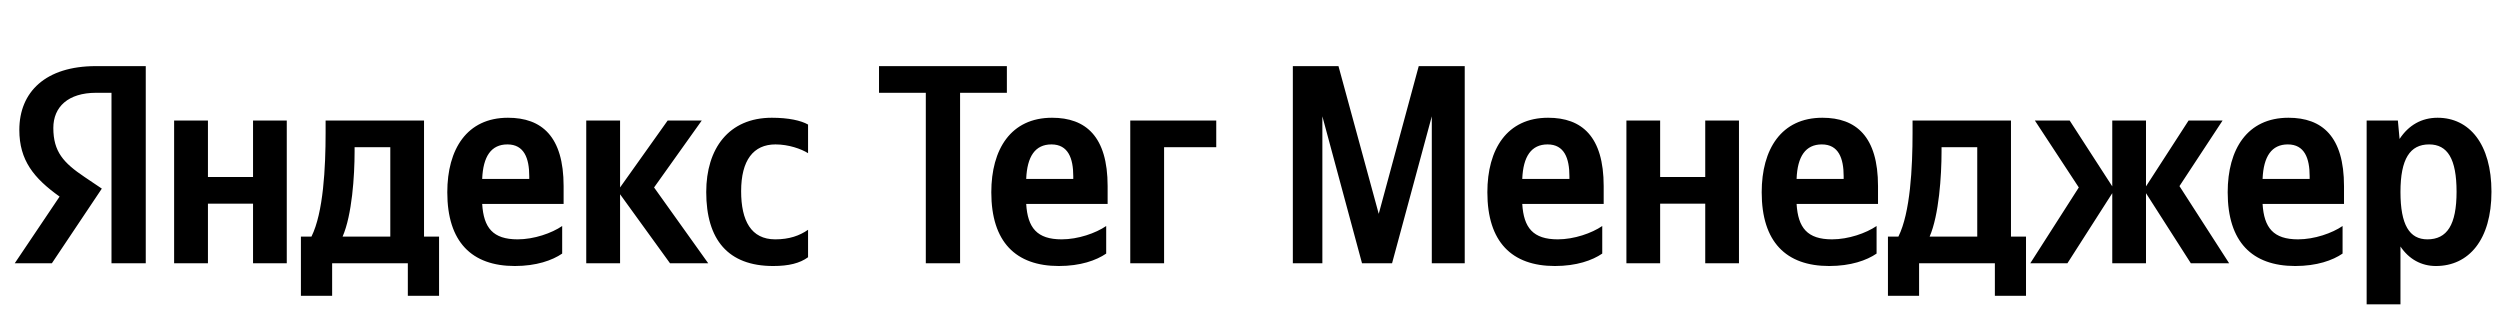 <svg xmlns="http://www.w3.org/2000/svg" xmlns:xlink="http://www.w3.org/1999/xlink" width="279.404" height="37.152"><path fill="#000" d="M12.46 29.42L16.29 29.42L16.29 7.39L10.71 7.39C5.10 7.39 2.16 10.27 2.16 14.52C2.16 17.91 3.77 19.91 6.66 21.97L1.65 29.42L5.80 29.42L11.38 21.08L9.45 19.78C7.10 18.20 5.96 16.96 5.96 14.30C5.96 11.95 7.61 10.37 10.75 10.37L12.46 10.37ZM86.41 29.73C88.16 29.73 89.39 29.42 90.31 28.75L90.31 25.68C89.36 26.34 88.22 26.75 86.64 26.75C83.94 26.75 82.83 24.66 82.83 21.37C82.83 17.91 84.20 16.14 86.67 16.14C88.13 16.14 89.55 16.64 90.31 17.12L90.31 13.92C89.52 13.47 88.13 13.16 86.26 13.16C81.44 13.16 78.93 16.61 78.93 21.46C78.93 26.79 81.37 29.73 86.41 29.73ZM62.83 28.34L62.83 25.26C61.66 26.06 59.69 26.75 57.85 26.75C55.09 26.75 54.05 25.46 53.89 22.79L62.99 22.79L62.99 20.80C62.99 15.25 60.55 13.16 56.77 13.16C52.18 13.16 49.99 16.67 49.99 21.49C49.99 27.04 52.72 29.73 57.54 29.73C59.94 29.73 61.72 29.10 62.83 28.34ZM74.88 29.42L79.15 29.42L73.10 20.95L78.43 13.47L74.62 13.47L69.30 20.95L69.30 13.47L65.52 13.47L65.52 29.42L69.30 29.42L69.30 21.71ZM49.07 26.44L47.39 26.44L47.39 13.47L36.39 13.47L36.39 14.84C36.39 18.73 36.14 23.77 34.81 26.44L33.63 26.44L33.63 33.06L37.12 33.06L37.12 29.42L45.58 29.42L45.58 33.06L49.07 33.06ZM28.28 13.47L28.28 19.78L23.24 19.78L23.24 13.47L19.46 13.47L19.46 29.42L23.24 29.42L23.24 22.76L28.28 22.76L28.28 29.42L32.05 29.42L32.05 13.47ZM56.71 16.14C58.58 16.14 59.15 17.69 59.15 19.69L59.15 20.00L53.89 20.00C53.99 17.47 54.90 16.14 56.71 16.14ZM43.62 26.44L38.29 26.44C39.34 24.03 39.63 19.69 39.63 16.93L39.63 16.45L43.62 16.45ZM98.24 10.37L103.47 10.37L103.47 29.42L107.30 29.42L107.30 10.37L112.53 10.37L112.53 7.39L98.24 7.39ZM123.63 28.34L123.63 25.26C122.46 26.06 120.49 26.75 118.65 26.75C115.90 26.75 114.85 25.46 114.69 22.79L123.79 22.79L123.79 20.80C123.79 15.25 121.35 13.16 117.58 13.16C112.98 13.16 110.79 16.67 110.79 21.49C110.79 27.04 113.52 29.73 118.34 29.73C120.75 29.73 122.52 29.10 123.63 28.34ZM117.51 16.14C119.38 16.14 119.95 17.69 119.95 19.69L119.95 20.00L114.69 20.00C114.79 17.47 115.70 16.14 117.51 16.14ZM126.32 13.47L126.32 29.42L130.10 29.42L130.10 16.45L135.93 16.45L135.93 13.47ZM152.22 29.42L155.58 29.42L160.02 13.00L160.02 29.42L163.70 29.42L163.70 7.39L158.56 7.39L154.09 23.90L149.59 7.39L144.49 7.39L144.49 29.42L147.79 29.42L147.79 13.00ZM179.07 28.34L179.07 25.26C177.90 26.06 175.93 26.75 174.10 26.75C171.34 26.75 170.29 25.46 170.13 22.79L179.23 22.79L179.23 20.80C179.23 15.25 176.79 13.16 173.02 13.16C168.42 13.16 166.23 16.67 166.23 21.49C166.23 27.04 168.96 29.73 173.78 29.73C176.19 29.73 177.96 29.10 179.07 28.34ZM172.96 16.14C174.83 16.14 175.40 17.69 175.40 19.69L175.40 20.00L170.13 20.00C170.23 17.47 171.15 16.14 172.96 16.14ZM190.58 13.47L190.58 19.78L185.54 19.78L185.54 13.47L181.77 13.47L181.77 29.42L185.54 29.42L185.54 22.76L190.58 22.76L190.58 29.42L194.35 29.42L194.35 13.47ZM209.73 28.34L209.73 25.26C208.55 26.06 206.59 26.75 204.75 26.75C201.99 26.75 200.95 25.46 200.79 22.79L209.89 22.79L209.89 20.80C209.89 15.25 207.44 13.16 203.67 13.16C199.08 13.16 196.89 16.67 196.89 21.49C196.89 27.04 199.61 29.73 204.43 29.73C206.84 29.73 208.62 29.10 209.73 28.34ZM203.61 16.14C205.48 16.14 206.05 17.69 206.05 19.69L206.05 20.00L200.79 20.00C200.88 17.47 201.80 16.14 203.61 16.14ZM226.43 26.44L224.75 26.44L224.75 13.47L213.75 13.47L213.75 14.84C213.75 18.73 213.50 23.77 212.17 26.44L211.00 26.44L211.00 33.06L214.48 33.06L214.48 29.42L222.95 29.42L222.95 33.06L226.43 33.06ZM220.98 26.44L215.66 26.44C216.70 24.03 216.99 19.69 216.99 16.93L216.99 16.45L220.98 16.45ZM231.06 29.42L236.07 21.59L236.07 29.42L239.84 29.42L239.84 21.59L244.85 29.42L249.13 29.42L243.58 20.80L248.40 13.47L244.60 13.47L239.84 20.83L239.84 13.47L236.07 13.47L236.07 20.83L231.31 13.47L227.42 13.47L232.33 20.95L226.91 29.42ZM261.81 28.34L261.81 25.26C260.64 26.06 258.67 26.75 256.83 26.75C254.08 26.75 253.03 25.46 252.87 22.79L261.97 22.79L261.97 20.80C261.97 15.25 259.53 13.16 255.76 13.16C251.16 13.16 248.97 16.67 248.97 21.49C248.97 27.04 251.70 29.73 256.52 29.73C258.93 29.73 260.70 29.10 261.81 28.34ZM255.69 16.14C257.56 16.14 258.13 17.69 258.13 19.69L258.13 20.00L252.87 20.00C252.97 17.47 253.89 16.14 255.69 16.14ZM267.99 13.47L264.50 13.47L264.50 34.01L268.28 34.01L268.28 27.55C269.23 28.97 270.62 29.73 272.24 29.73C275.92 29.73 278.45 26.79 278.45 21.43C278.45 16.10 275.98 13.16 272.43 13.16C270.65 13.16 269.20 13.98 268.18 15.53ZM271.29 26.75C269.29 26.75 268.28 25.14 268.28 21.46C268.28 17.75 269.35 16.14 271.48 16.14C273.54 16.14 274.55 17.75 274.55 21.43C274.55 25.14 273.48 26.75 271.29 26.75Z"/></svg>